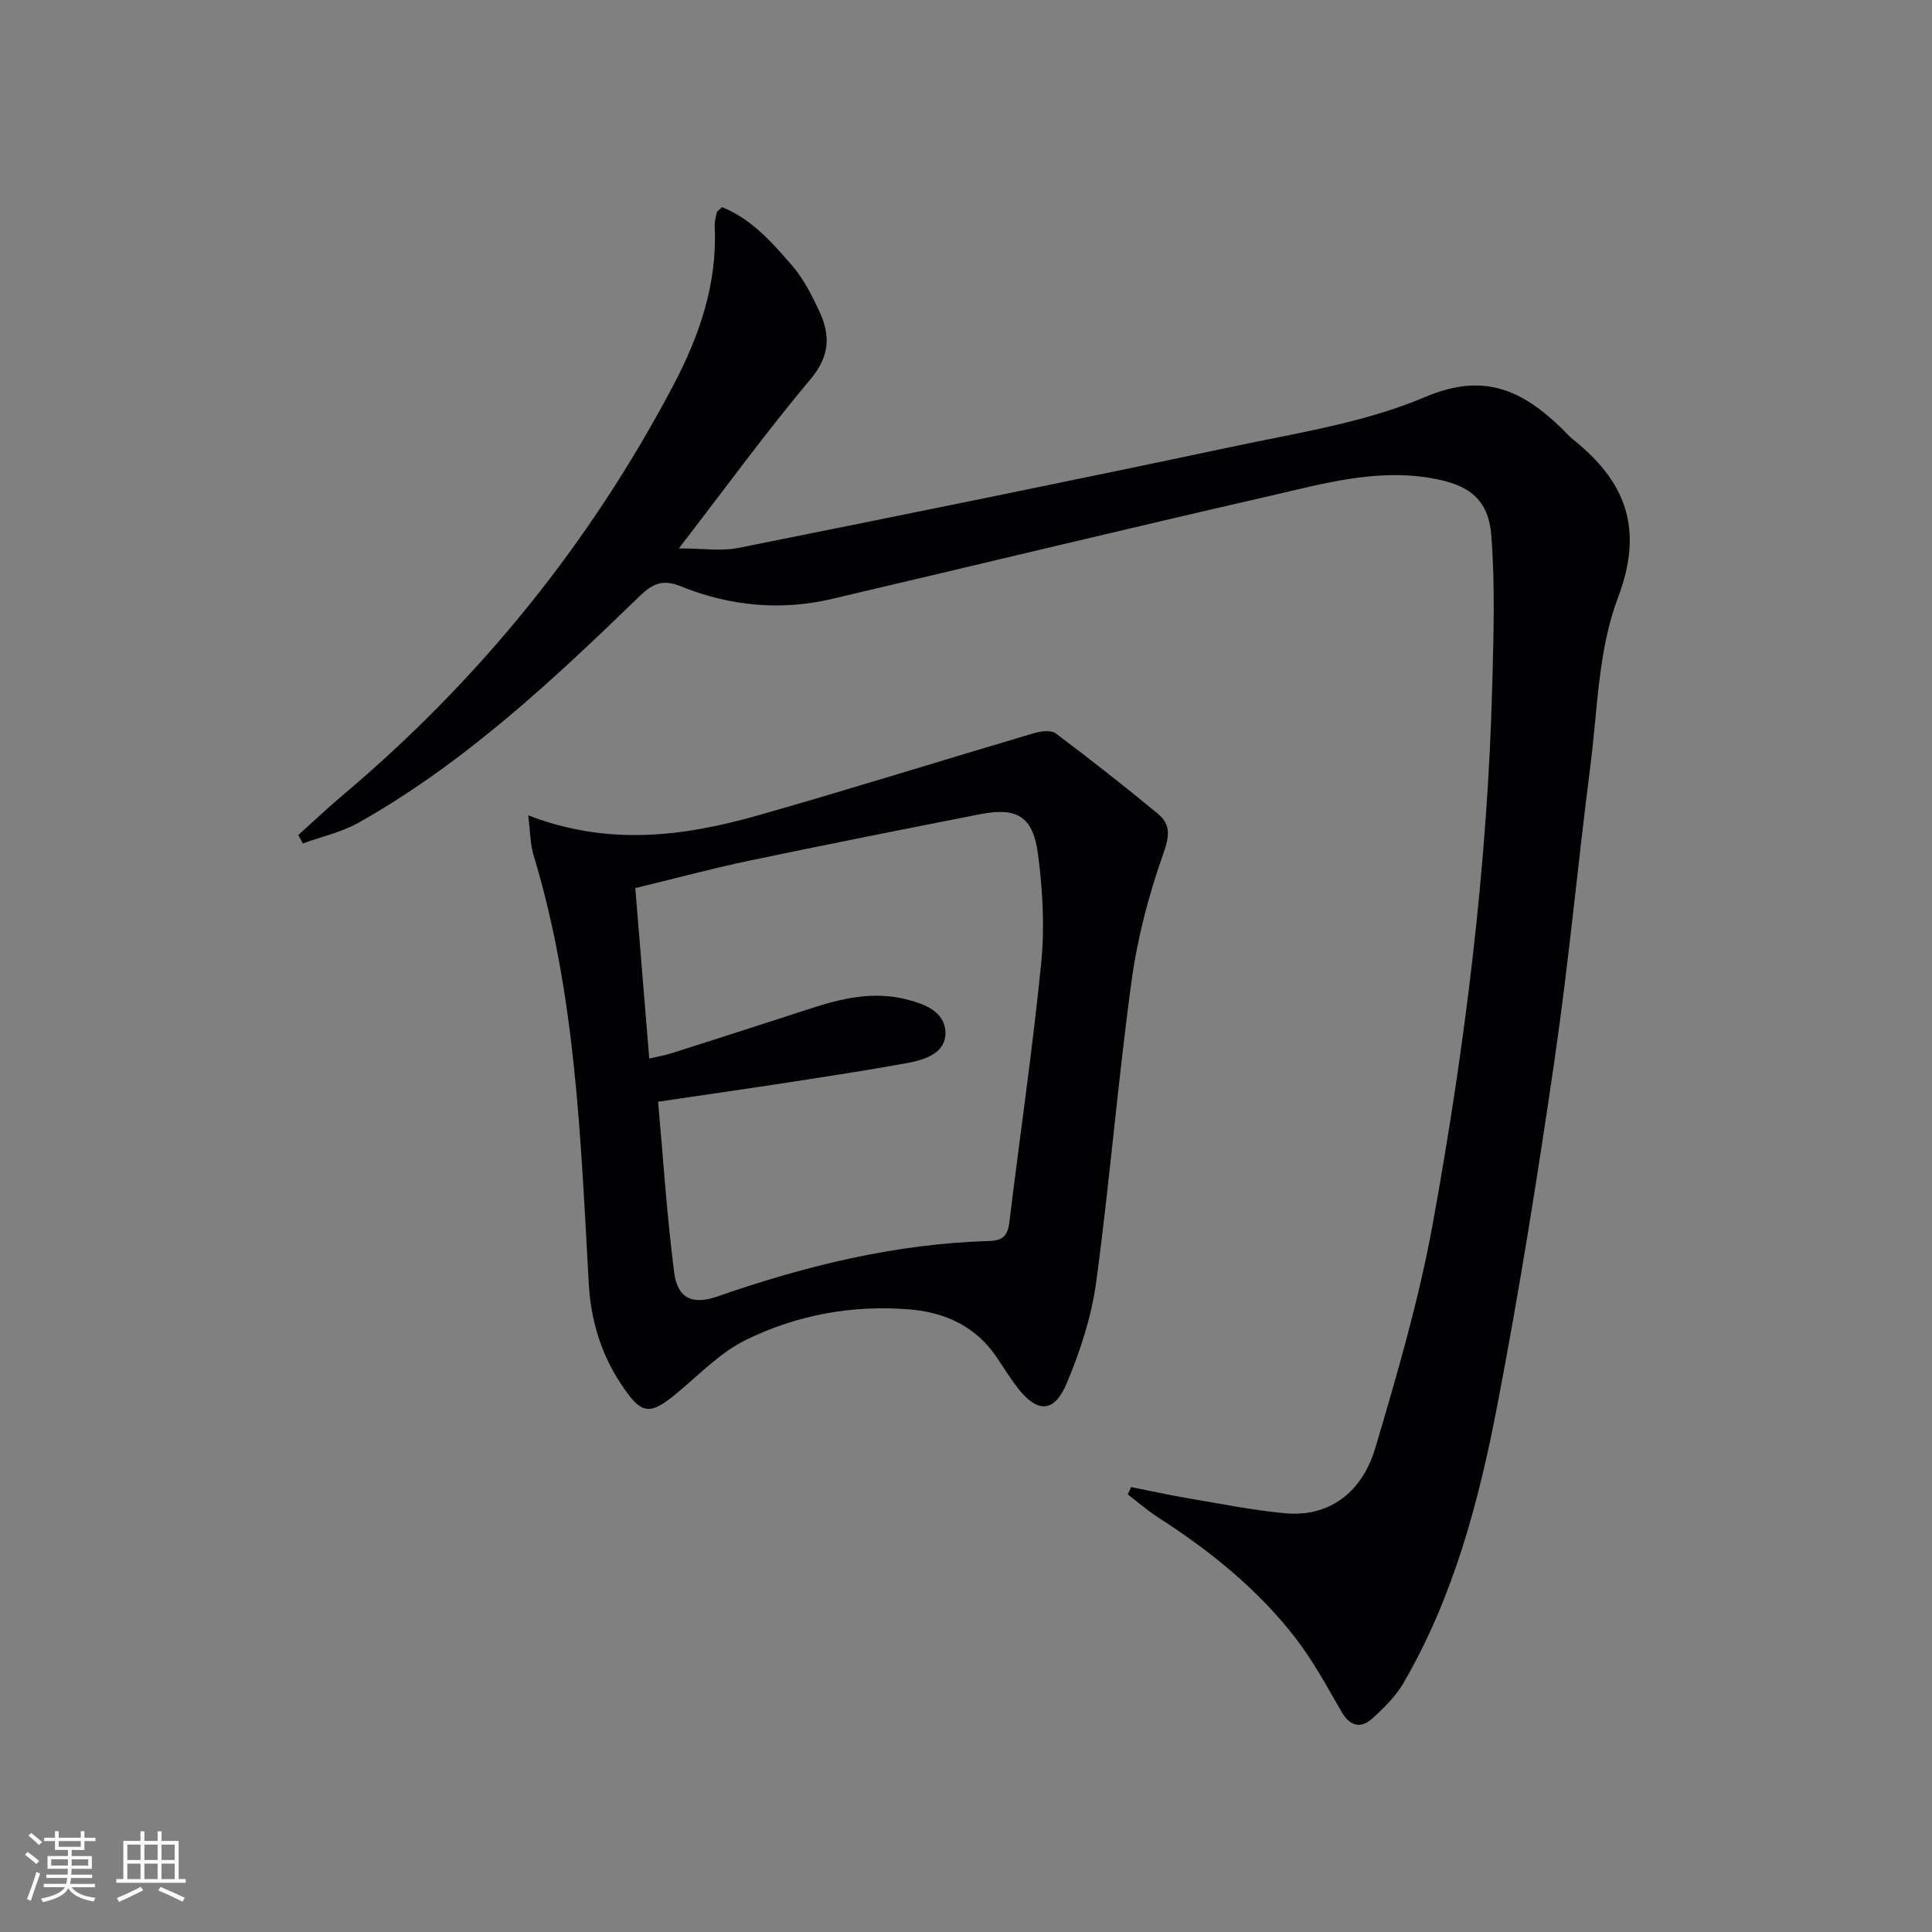 <svg enable-background="new 0 0 400 400" viewBox="0 0 400 400" xmlns="http://www.w3.org/2000/svg"><rect x="0" y="0" width="400" height="400" fill="#808080" stroke="none"/><path d="m234.19 307.88c3.94.78 7.87 1.66 11.84 2.33 6.7 1.13 13.38 2.49 20.13 3.1 8.63.79 15.74-3.93 18.58-13.52 4.56-15.38 9.09-30.89 11.94-46.64 6.67-36.8 11.3-73.9 12.28-111.36.27-10.27.59-20.6-.19-30.83-.59-7.71-4.72-10.64-12.45-11.97-11.53-1.98-22.48 1.18-33.43 3.69-30.24 6.93-60.39 14.22-90.59 21.31-10.69 2.51-21.21 1.49-31.29-2.58-3.75-1.52-5.83-.64-8.57 2.01-17.95 17.38-36.17 34.48-58.13 46.87-3.56 2.01-7.73 2.92-11.61 4.34-.32-.58-.64-1.16-.95-1.74 3.03-2.72 5.98-5.53 9.09-8.15 28.34-23.87 51.25-52.13 68.54-84.92 5.41-10.27 9.15-21.02 8.59-32.88-.05-.96.21-1.95.42-2.91.06-.27.43-.48 1.08-1.15 6.06 2.4 10.35 7.28 14.51 12.08 2.35 2.72 4.06 6.09 5.61 9.38 2.32 4.94 2.3 9.3-1.73 14.1-9.18 10.93-17.59 22.5-27.31 35.1 4.98 0 8.76.61 12.28-.09 34.14-6.84 68.27-13.75 102.33-20.97 13.47-2.86 27.43-4.98 39.94-10.3 12.3-5.23 20.23-1.25 28.34 6.62.72.7 1.36 1.48 2.14 2.1 10.98 8.74 14.86 18.48 9.38 32.91-4.08 10.76-4.19 23.08-5.69 34.75-2.59 20.26-4.47 40.62-7.41 60.83-3.49 23.97-7.3 47.91-11.88 71.69-3.83 19.9-9.05 39.53-19.36 57.3-1.61 2.78-4.05 5.2-6.46 7.38-2.46 2.22-4.67 1.65-6.43-1.39-2.99-5.17-5.86-10.49-9.49-15.2-7.79-10.12-17.65-18.03-28.36-24.94-2.24-1.44-4.27-3.21-6.39-4.83.23-.52.47-1.02.7-1.52z" fill="#010104"/><path d="m109.36 168.8c16.73 6.48 32.43 4.34 47.96-.09 18.98-5.42 37.83-11.32 56.76-16.92 1.41-.42 3.52-.68 4.5.05 7.17 5.37 14.21 10.92 21.13 16.62 2.71 2.23 2.44 4.62 1.15 8.26-3.02 8.53-5.37 17.47-6.59 26.43-2.83 20.72-4.52 41.6-7.32 62.32-.97 7.12-3.29 14.23-6.08 20.89-2.61 6.23-6.12 6.24-10.22.93-1.52-1.97-2.83-4.1-4.22-6.17-4.32-6.45-10.64-9.4-18.11-10.02-11.85-.97-23.34 1.13-33.92 6.33-5.05 2.48-9.25 6.77-13.63 10.48-6.28 5.32-7.87 5.24-12.32-1.56-4.09-6.24-6.13-13.12-6.55-20.6-1.69-29.83-2.64-59.76-11.43-88.68-.71-2.31-.67-4.85-1.11-8.27zm25.06 50.36c1.87-.44 3.32-.68 4.7-1.12 9.65-3.08 19.29-6.18 28.92-9.31 6.37-2.07 12.77-3.52 19.51-1.85 3.92.97 8.04 2.56 8.19 6.81.15 4.26-4.12 5.71-7.79 6.38-8.16 1.49-16.37 2.74-24.57 4.01-8.98 1.38-17.98 2.67-27.13 4.02 1.08 11.98 1.83 23.72 3.33 35.36.7 5.43 3.85 6.74 8.95 4.96 18.27-6.37 36.91-10.93 56.35-11.49 2.72-.08 3.76-1.13 4.08-3.78 2.19-17.96 4.83-35.87 6.62-53.86.73-7.37.29-14.99-.66-22.36-1.03-7.95-4.36-9.86-12.11-8.34-15.93 3.14-31.87 6.28-47.76 9.62-7.88 1.66-15.66 3.76-23.52 5.66 1 12.1 1.92 23.46 2.89 35.29z" fill="#010104"/><g fill="#fcfbfa"><path d="m5.17 384 .55-.58c.85.61 1.65 1.24 2.4 1.87l-.59.64c-.83-.73-1.62-1.38-2.36-1.93m1.22 9.53-.82-.34c.71-1.76 1.37-3.64 1.98-5.63.24.13.5.25.76.36-.6 1.67-1.24 3.54-1.92 5.61m-.5-13.5.57-.54c.56.44 1.31 1.06 2.26 1.87l-.64.64c-.68-.66-1.41-1.32-2.19-1.97m3.25.46h2.24v-1.36h.77v1.36h4.57v-1.36h.76v1.36h2.28v.69h-2.28v1.84h-2.64v1.26h4.18v2.64h-4.21c0 .45-.02.86-.05 1.21h4.32v.69h-4.38c-.04.34-.1.75-.19 1.22h5.15v.69h-4.82c.87 1.19 2.51 1.92 4.93 2.19-.17.31-.3.57-.37.76-2.77-.49-4.52-1.41-5.26-2.76-.56 1.26-2.3 2.23-5.24 2.9-.12-.25-.26-.48-.43-.72 2.73-.55 4.38-1.34 4.96-2.38h-4.38v-.69h4.65c.1-.38.17-.79.21-1.22h-4.32v-.69h4.4c.03-.34.05-.75.05-1.21h-4.2v-2.64h4.23v-1.26h-2.69v-1.84h-2.24zm1.46 4.46v1.29h3.45c.01-.4.02-.57.01-.53v-.32-.45h-3.46zm1.55-2.59h4.57v-1.19h-4.57zm6.11 2.59h-3.42v.77c-.01.19-.01.37-.02.53h3.44z"/><path d="m32.63 379.16h.82v1.98h3.54v7.89h1.46v.78h-14.37v-.78h1.46v-7.89h3.54v-1.98h.82v1.98h2.73zm-3.49 11.48.5.73c-1.61.82-3.28 1.63-5 2.41-.13-.27-.28-.55-.44-.82 1.75-.72 3.4-1.49 4.94-2.32m-2.78-5.55h2.73v-3.18h-2.73zm0 3.95h2.73v-3.2h-2.73zm3.54-3.95h2.73v-3.18h-2.73zm0 3.95h2.73v-3.2h-2.73zm7.89 4.68c-1.84-.92-3.51-1.7-5.02-2.32l.45-.73c1.89.8 3.57 1.55 5.04 2.23zm-1.62-11.81h-2.73v3.18h2.73zm-2.73 7.13h2.73v-3.2h-2.73z"/></g></svg>